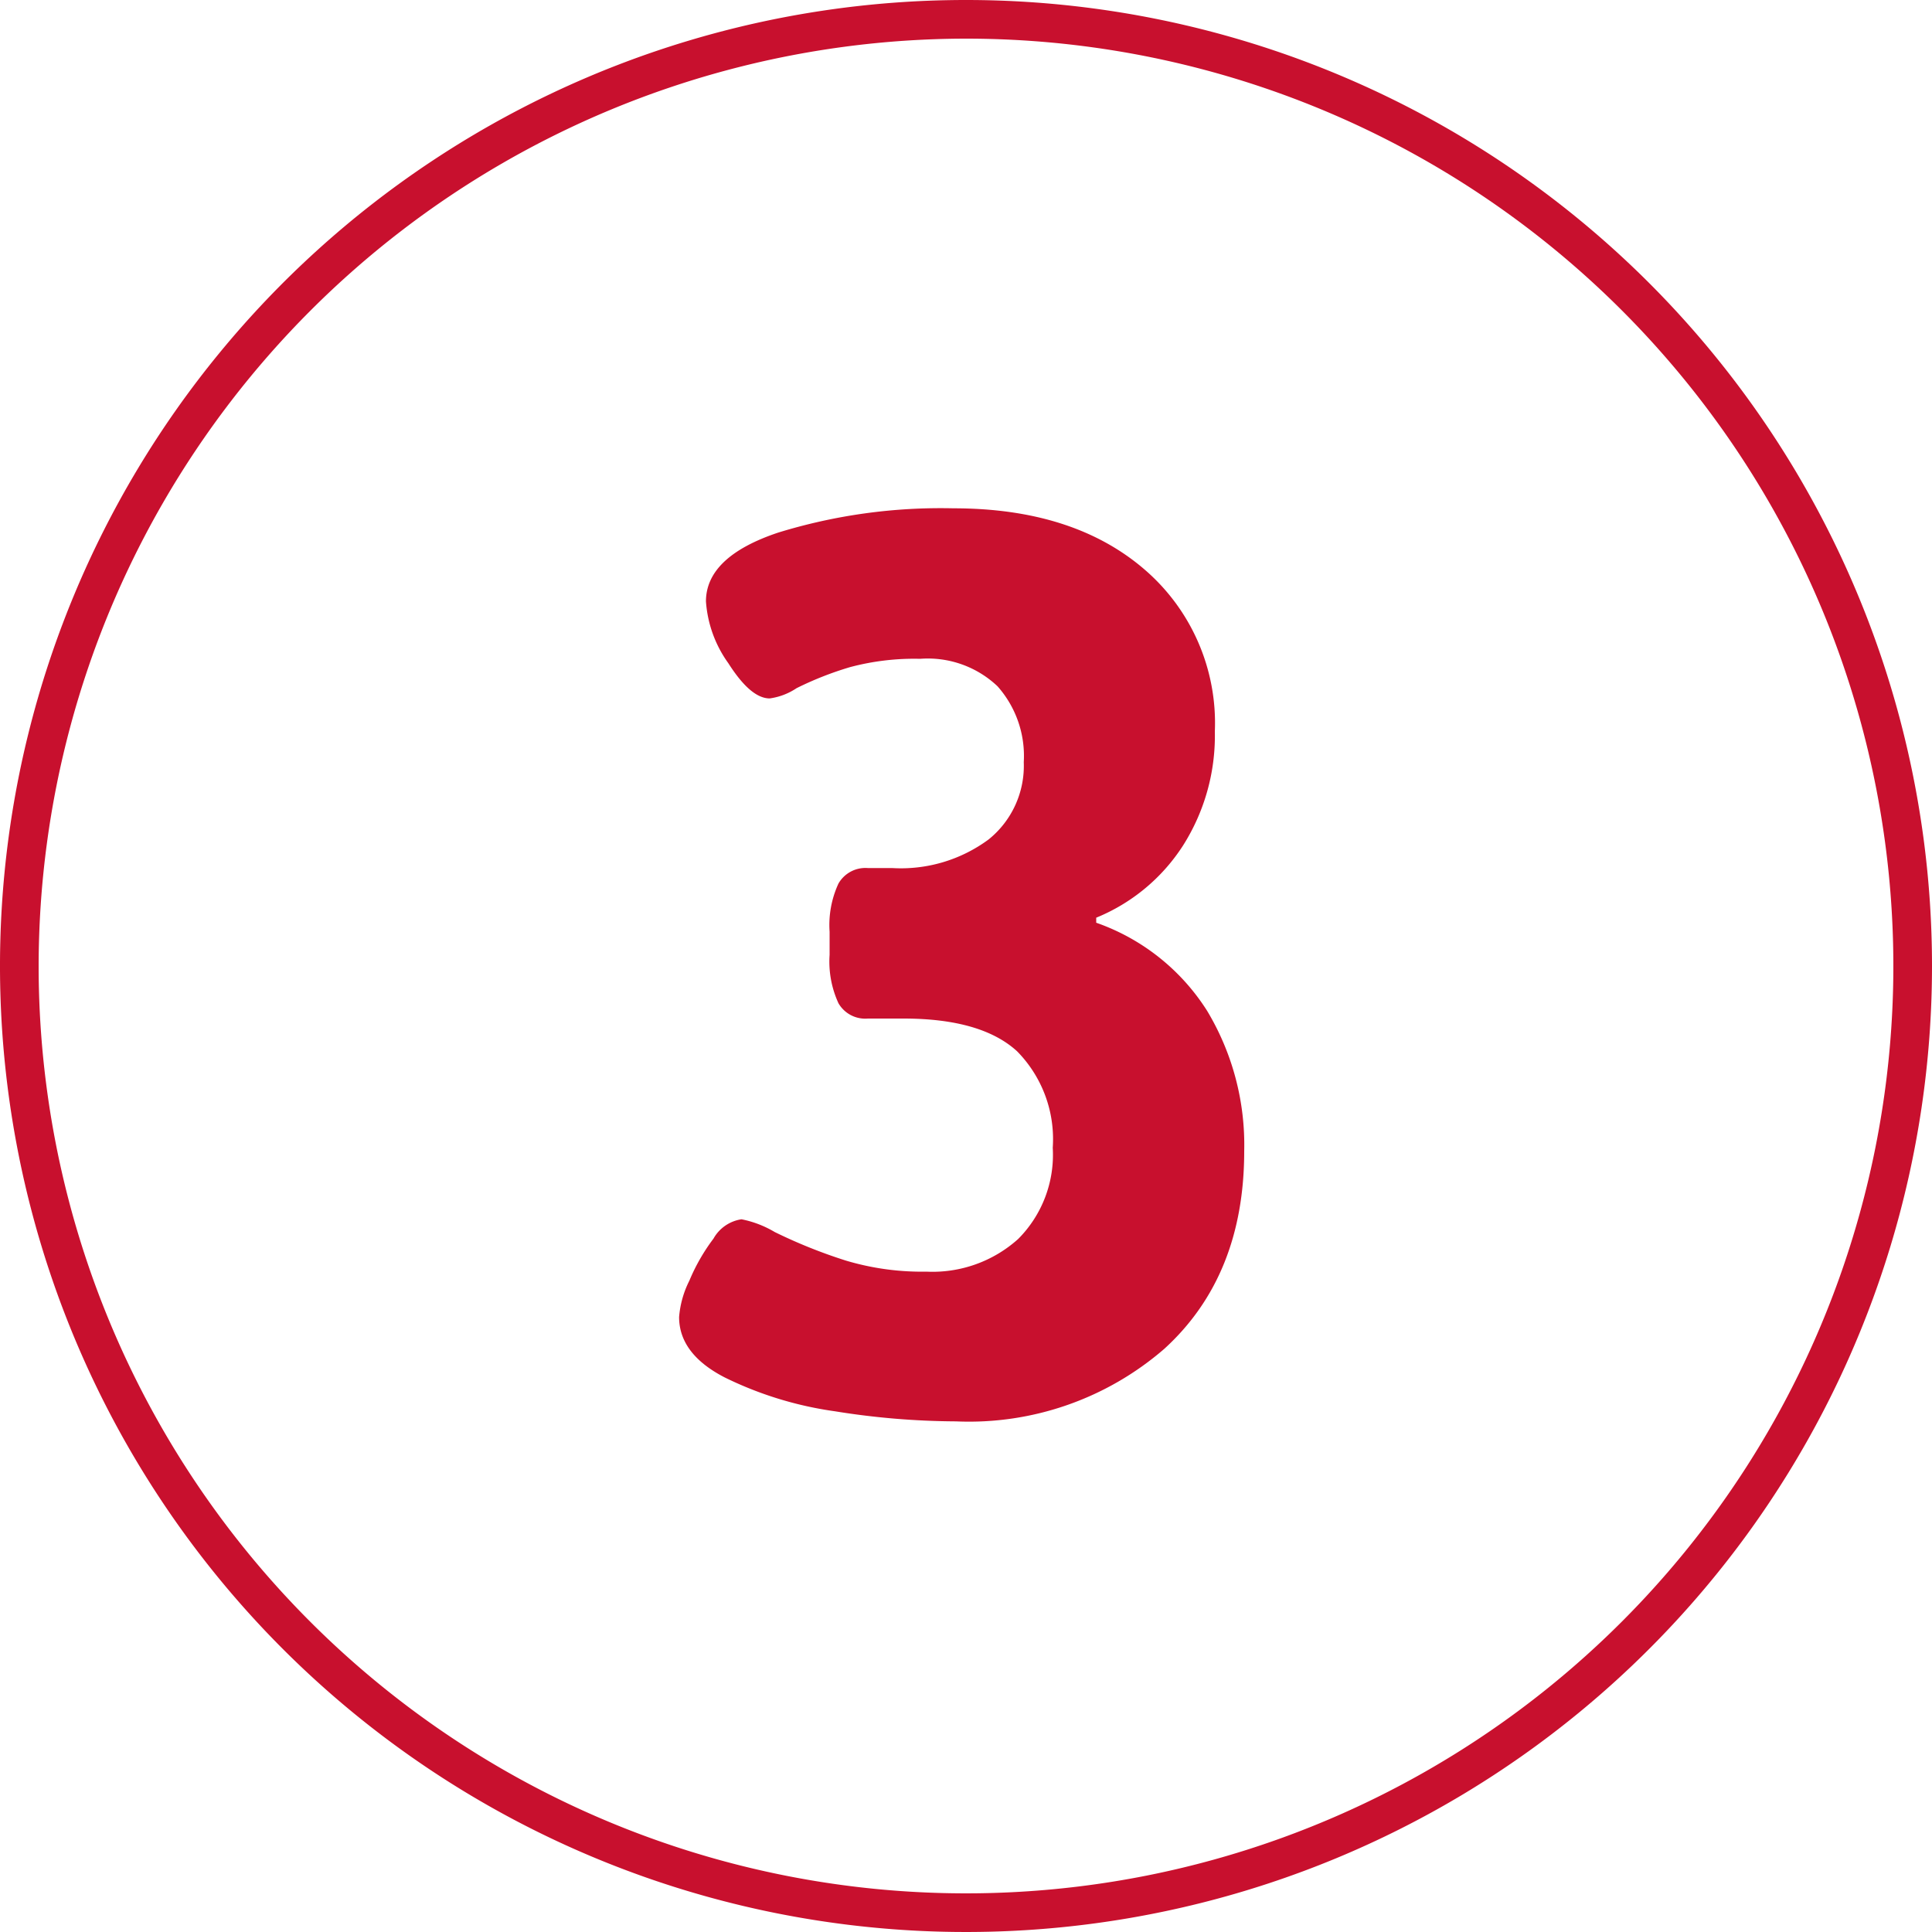<?xml version="1.0" encoding="UTF-8"?> <svg xmlns="http://www.w3.org/2000/svg" viewBox="0 0 100 100"><title>3-red-outline</title><path d="M50,2A48,48,0,1,1,2,50,48.05,48.05,0,0,1,50,2m0-2a50,50,0,1,0,50,50A50,50,0,0,0,50,0Z" fill="#c8102e"></path><path d="M43.23,73.05a18.81,18.81,0,0,1-5.71-1.75c-1.58-.81-2.37-1.86-2.37-3.13a5.06,5.06,0,0,1,.53-1.88,10,10,0,0,1,1.25-2.18,2,2,0,0,1,1.45-1,5.41,5.41,0,0,1,1.72.66,26.55,26.55,0,0,0,3.69,1.48,13.72,13.72,0,0,0,4.16.57,6.63,6.63,0,0,0,4.75-1.69,6.17,6.17,0,0,0,1.79-4.72,6.48,6.48,0,0,0-1.85-5q-1.85-1.69-5.88-1.69H44.92a1.6,1.6,0,0,1-1.52-.79,5.15,5.15,0,0,1-.46-2.51V48.23a5.11,5.11,0,0,1,.46-2.5,1.61,1.61,0,0,1,1.52-.8h1.25a7.64,7.64,0,0,0,5-1.48,4.89,4.89,0,0,0,1.82-4,5.43,5.43,0,0,0-1.36-3.93,5.24,5.24,0,0,0-4-1.42,12.89,12.89,0,0,0-3.63.43,17.15,17.15,0,0,0-2.77,1.09,3.3,3.3,0,0,1-1.39.53c-.66,0-1.37-.61-2.14-1.82a6.21,6.21,0,0,1-1.16-3.2c0-1.54,1.25-2.73,3.73-3.56a28.58,28.58,0,0,1,9.08-1.26q6.19,0,9.86,3.14a10.48,10.48,0,0,1,3.67,8.41,10.61,10.61,0,0,1-1.65,5.91,9.71,9.71,0,0,1-4.49,3.73v.26a11.15,11.15,0,0,1,5.74,4.56,13.47,13.47,0,0,1,1.92,7.26q0,6.46-4.13,10.23a15.43,15.43,0,0,1-10.79,3.76A40.22,40.22,0,0,1,43.23,73.05Z" fill="#c8102e"></path></svg> 